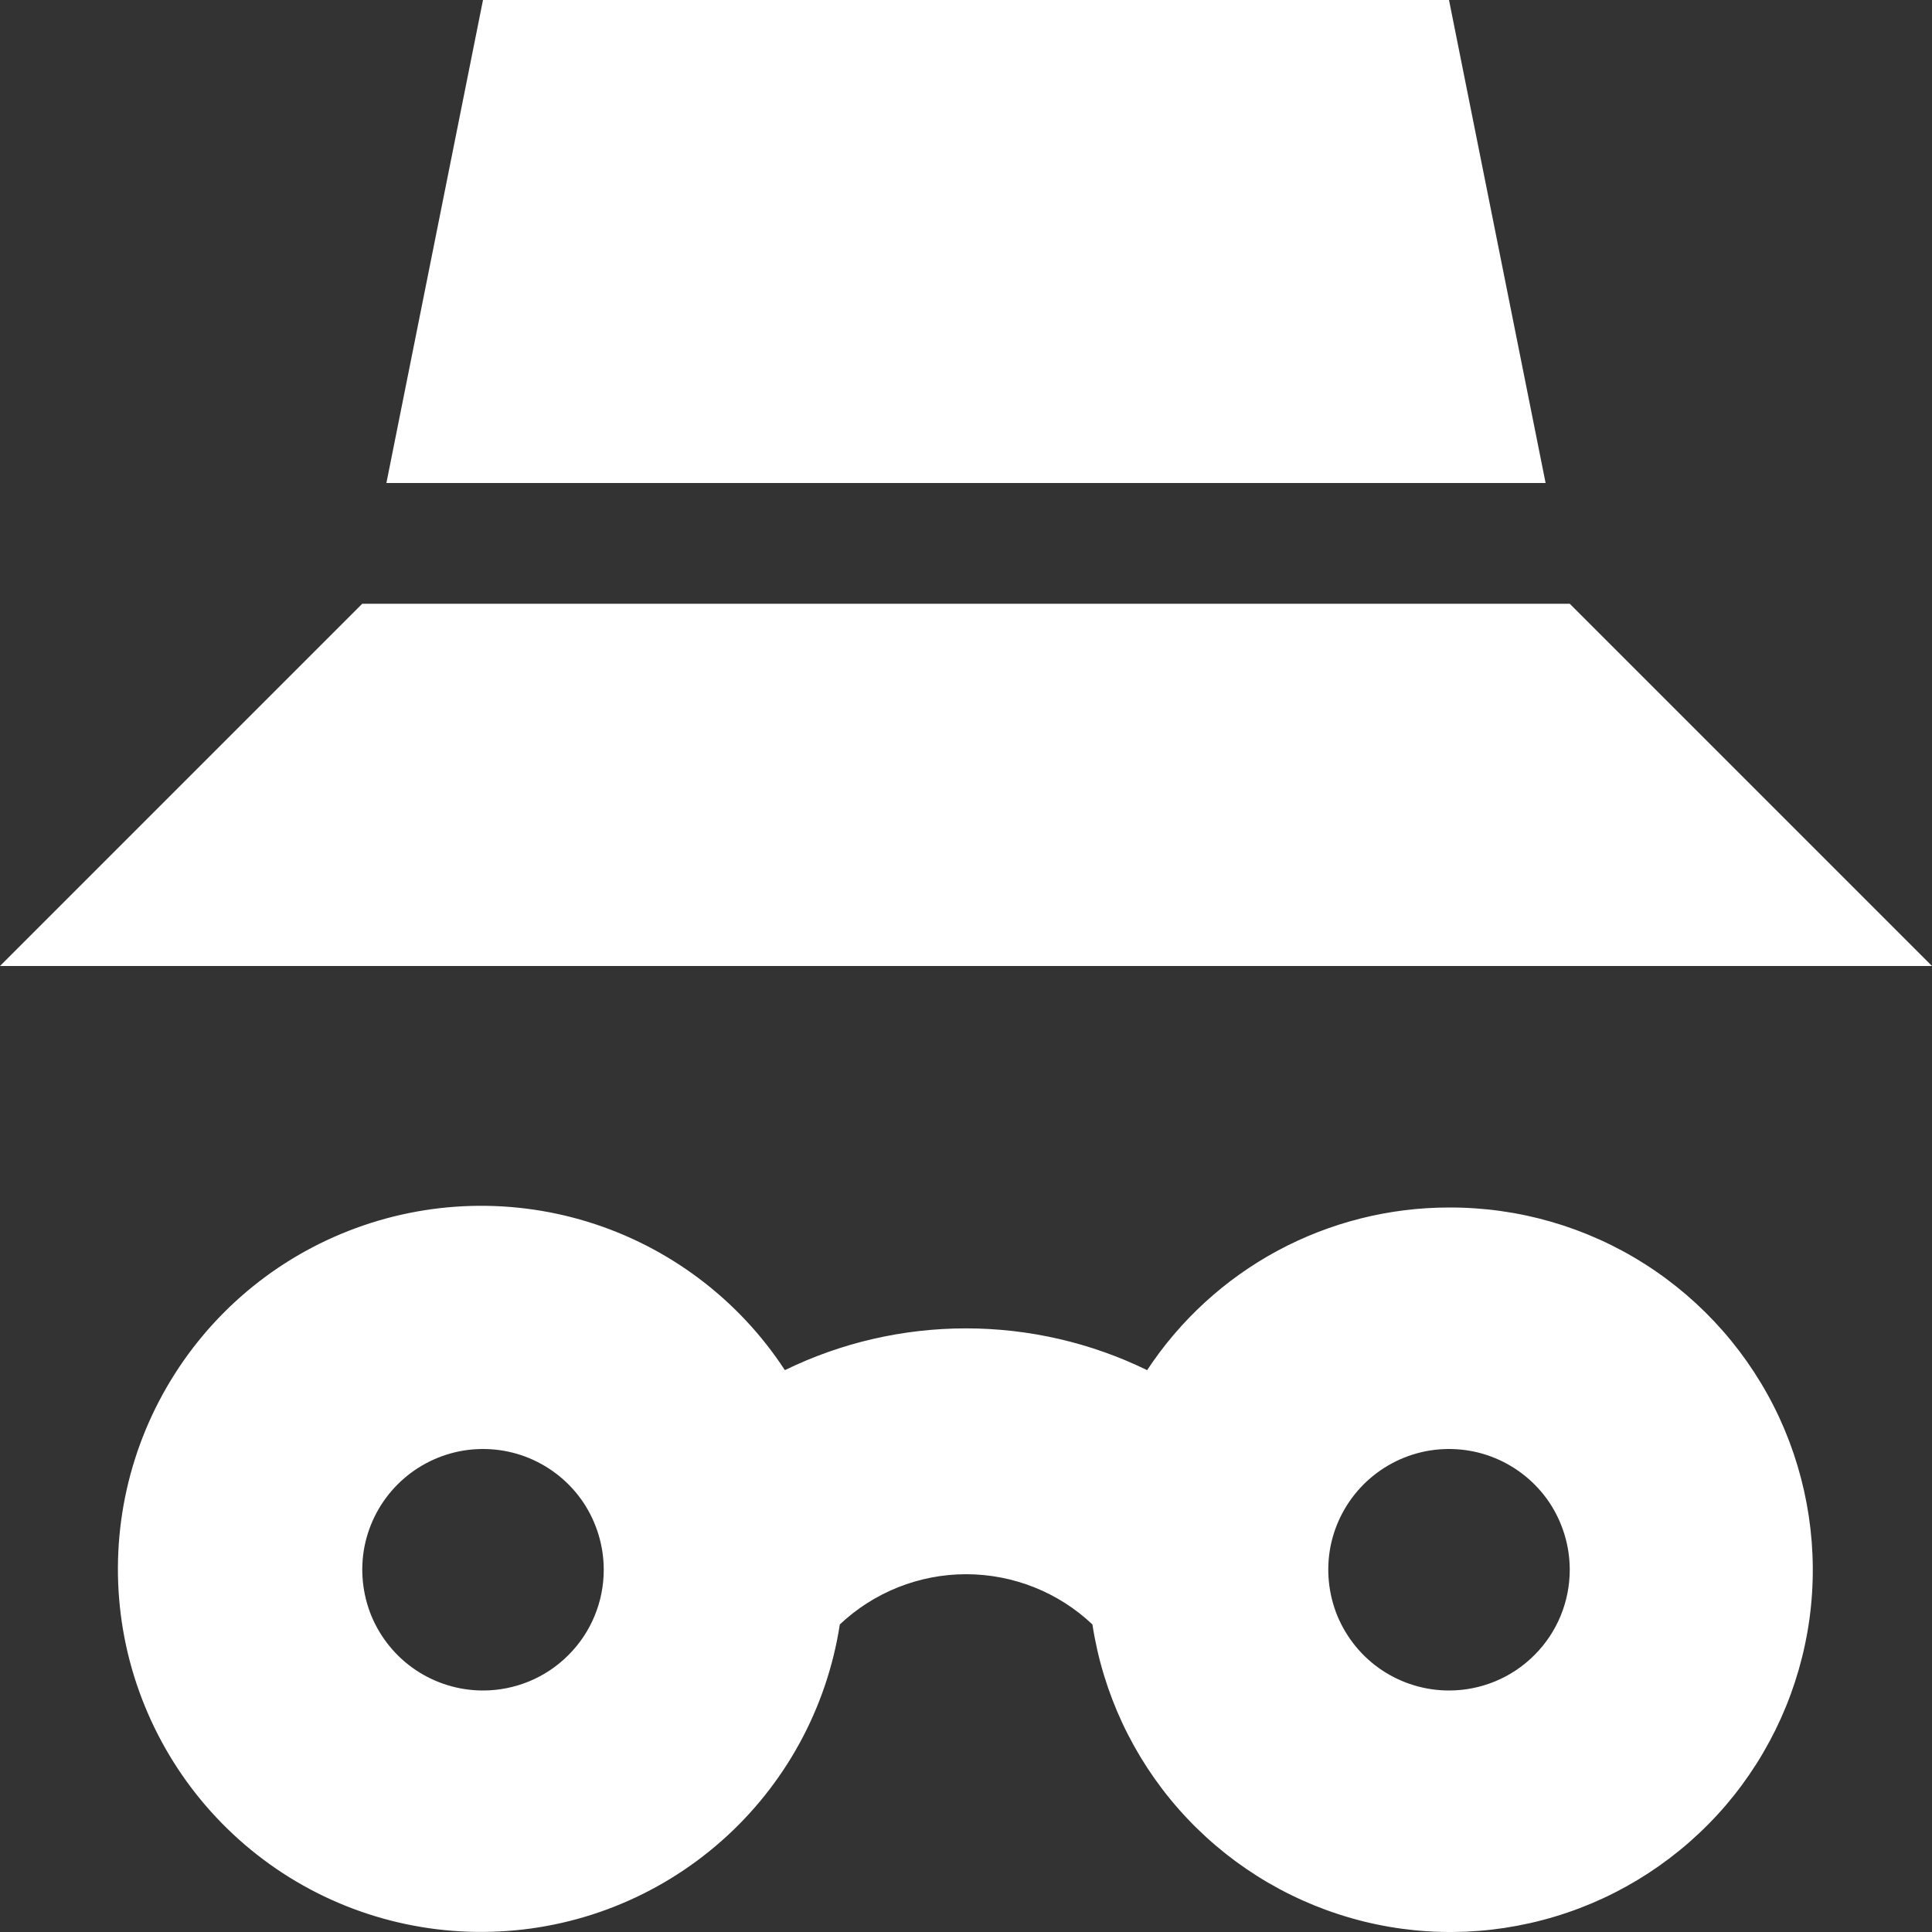 <svg width="16" height="16" viewBox="0 0 16 16" fill="none" xmlns="http://www.w3.org/2000/svg">
<rect x="0" y="0" width="16" height="16" fill="#333333" stroke="none"/>
<g clip-path="url(#clip0_953_1310)">
<path d="M12 10C11.505 10 11.017 10.123 10.58 10.358C10.144 10.593 9.773 10.933 9.5 11.347C9.033 11.119 8.52 11.001 8 11.001C7.48 11.001 6.967 11.119 6.5 11.347C6.116 10.759 5.537 10.324 4.866 10.118C4.194 9.912 3.472 9.948 2.824 10.219C2.176 10.489 1.643 10.979 1.318 11.602C0.993 12.224 0.896 12.941 1.044 13.628C1.193 14.315 1.577 14.928 2.13 15.361C2.683 15.794 3.37 16.019 4.072 15.998C4.775 15.978 5.447 15.712 5.974 15.247C6.501 14.782 6.848 14.147 6.955 13.453C7.238 13.186 7.612 13.037 8.001 13.037C8.39 13.037 8.765 13.186 9.047 13.453C9.134 14.021 9.382 14.552 9.762 14.983C10.142 15.414 10.637 15.727 11.19 15.885C11.742 16.043 12.328 16.038 12.878 15.872C13.428 15.707 13.919 15.386 14.293 14.95C14.666 14.513 14.906 13.979 14.985 13.409C15.063 12.84 14.976 12.261 14.735 11.739C14.493 11.218 14.107 10.777 13.623 10.469C13.138 10.16 12.575 9.998 12 10V10ZM4 14C3.802 14 3.609 13.941 3.445 13.832C3.28 13.722 3.152 13.565 3.076 13.383C3.001 13.2 2.981 12.999 3.019 12.805C3.058 12.611 3.153 12.433 3.293 12.293C3.433 12.153 3.611 12.058 3.805 12.019C3.999 11.981 4.2 12 4.383 12.076C4.566 12.152 4.722 12.28 4.832 12.444C4.941 12.609 5 12.802 5 13C5 13.265 4.895 13.52 4.707 13.707C4.52 13.895 4.265 14 4 14ZM12 14C11.802 14 11.609 13.941 11.445 13.832C11.28 13.722 11.152 13.565 11.076 13.383C11.001 13.2 10.981 12.999 11.019 12.805C11.058 12.611 11.153 12.433 11.293 12.293C11.433 12.153 11.611 12.058 11.805 12.019C11.999 11.981 12.2 12 12.383 12.076C12.566 12.152 12.722 12.28 12.832 12.444C12.941 12.609 13 12.802 13 13C13 13.265 12.895 13.52 12.707 13.707C12.52 13.895 12.265 14 12 14Z" fill="white"/>
<path d="M12.8 4L12 0H4L3.2 4H12.8Z" fill="white"/>
<path d="M13 5H3L0 8H16L13 5Z" fill="white"/>
</g>
<defs>
<clipPath id="clip0_953_1310">
<rect width="16" height="16" fill="white"/>
</clipPath>
</defs>
</svg>
